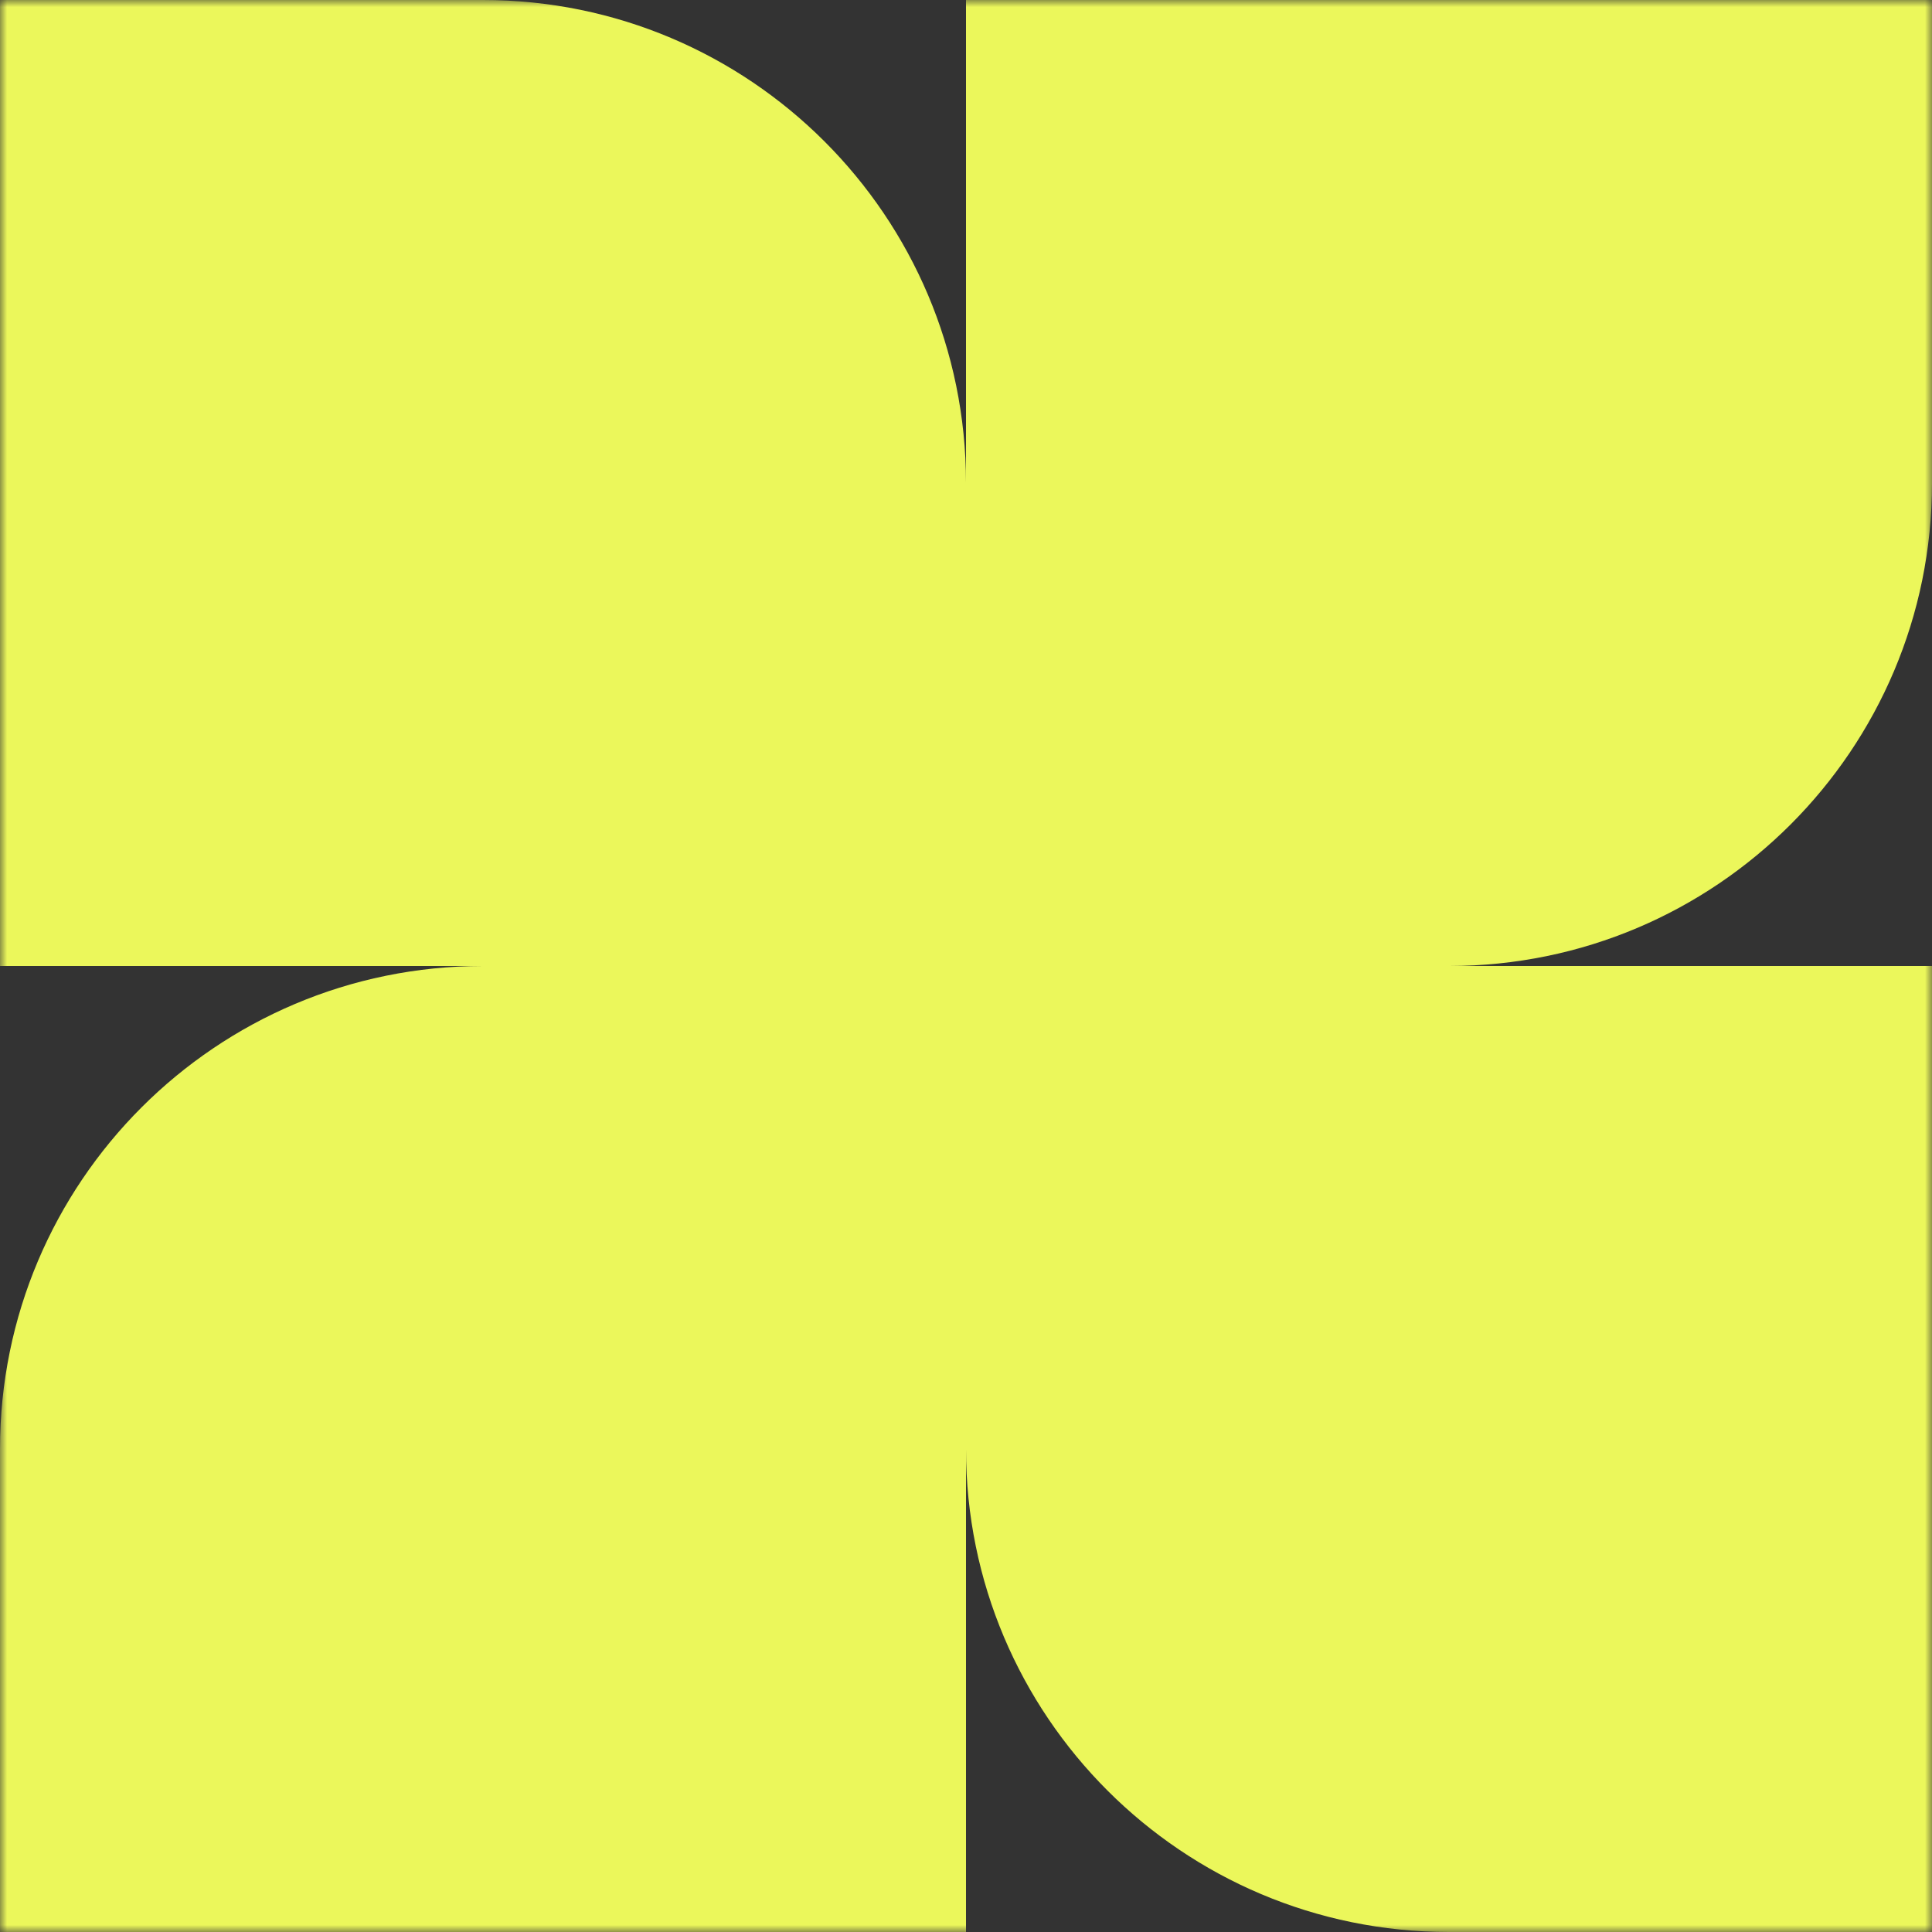 <?xml version="1.0" encoding="UTF-8"?> <svg xmlns="http://www.w3.org/2000/svg" width="136" height="136" viewBox="0 0 136 136" fill="none"><rect x="0" y="0" width="136" height="136" fill="#333333" stroke="none"/><g clip-path="url(#clip0_286_921)"><mask id="mask0_286_921" style="mask-type:luminance" maskUnits="userSpaceOnUse" x="0" y="0" width="136" height="136"><path d="M136 0H0V136H136V0Z" fill="white"></path></mask><g mask="url(#mask0_286_921)"><path fill-rule="evenodd" clip-rule="evenodd" d="M136 34V2.97238e-06L68 0V33.987C67.993 15.215 52.773 2.97238e-06 34 2.97238e-06H1.48619e-06V68H34C15.222 68 -8.20801e-07 83.222 0 102L1.48619e-06 136H68V102C68 120.778 83.222 136 102 136H136V68H102.014C120.785 67.993 136 52.773 136 34Z" fill="#EBF75B"></path></g></g><defs><clipPath id="clip0_286_921"><rect width="136" height="136" fill="white"></rect></clipPath></defs></svg> 